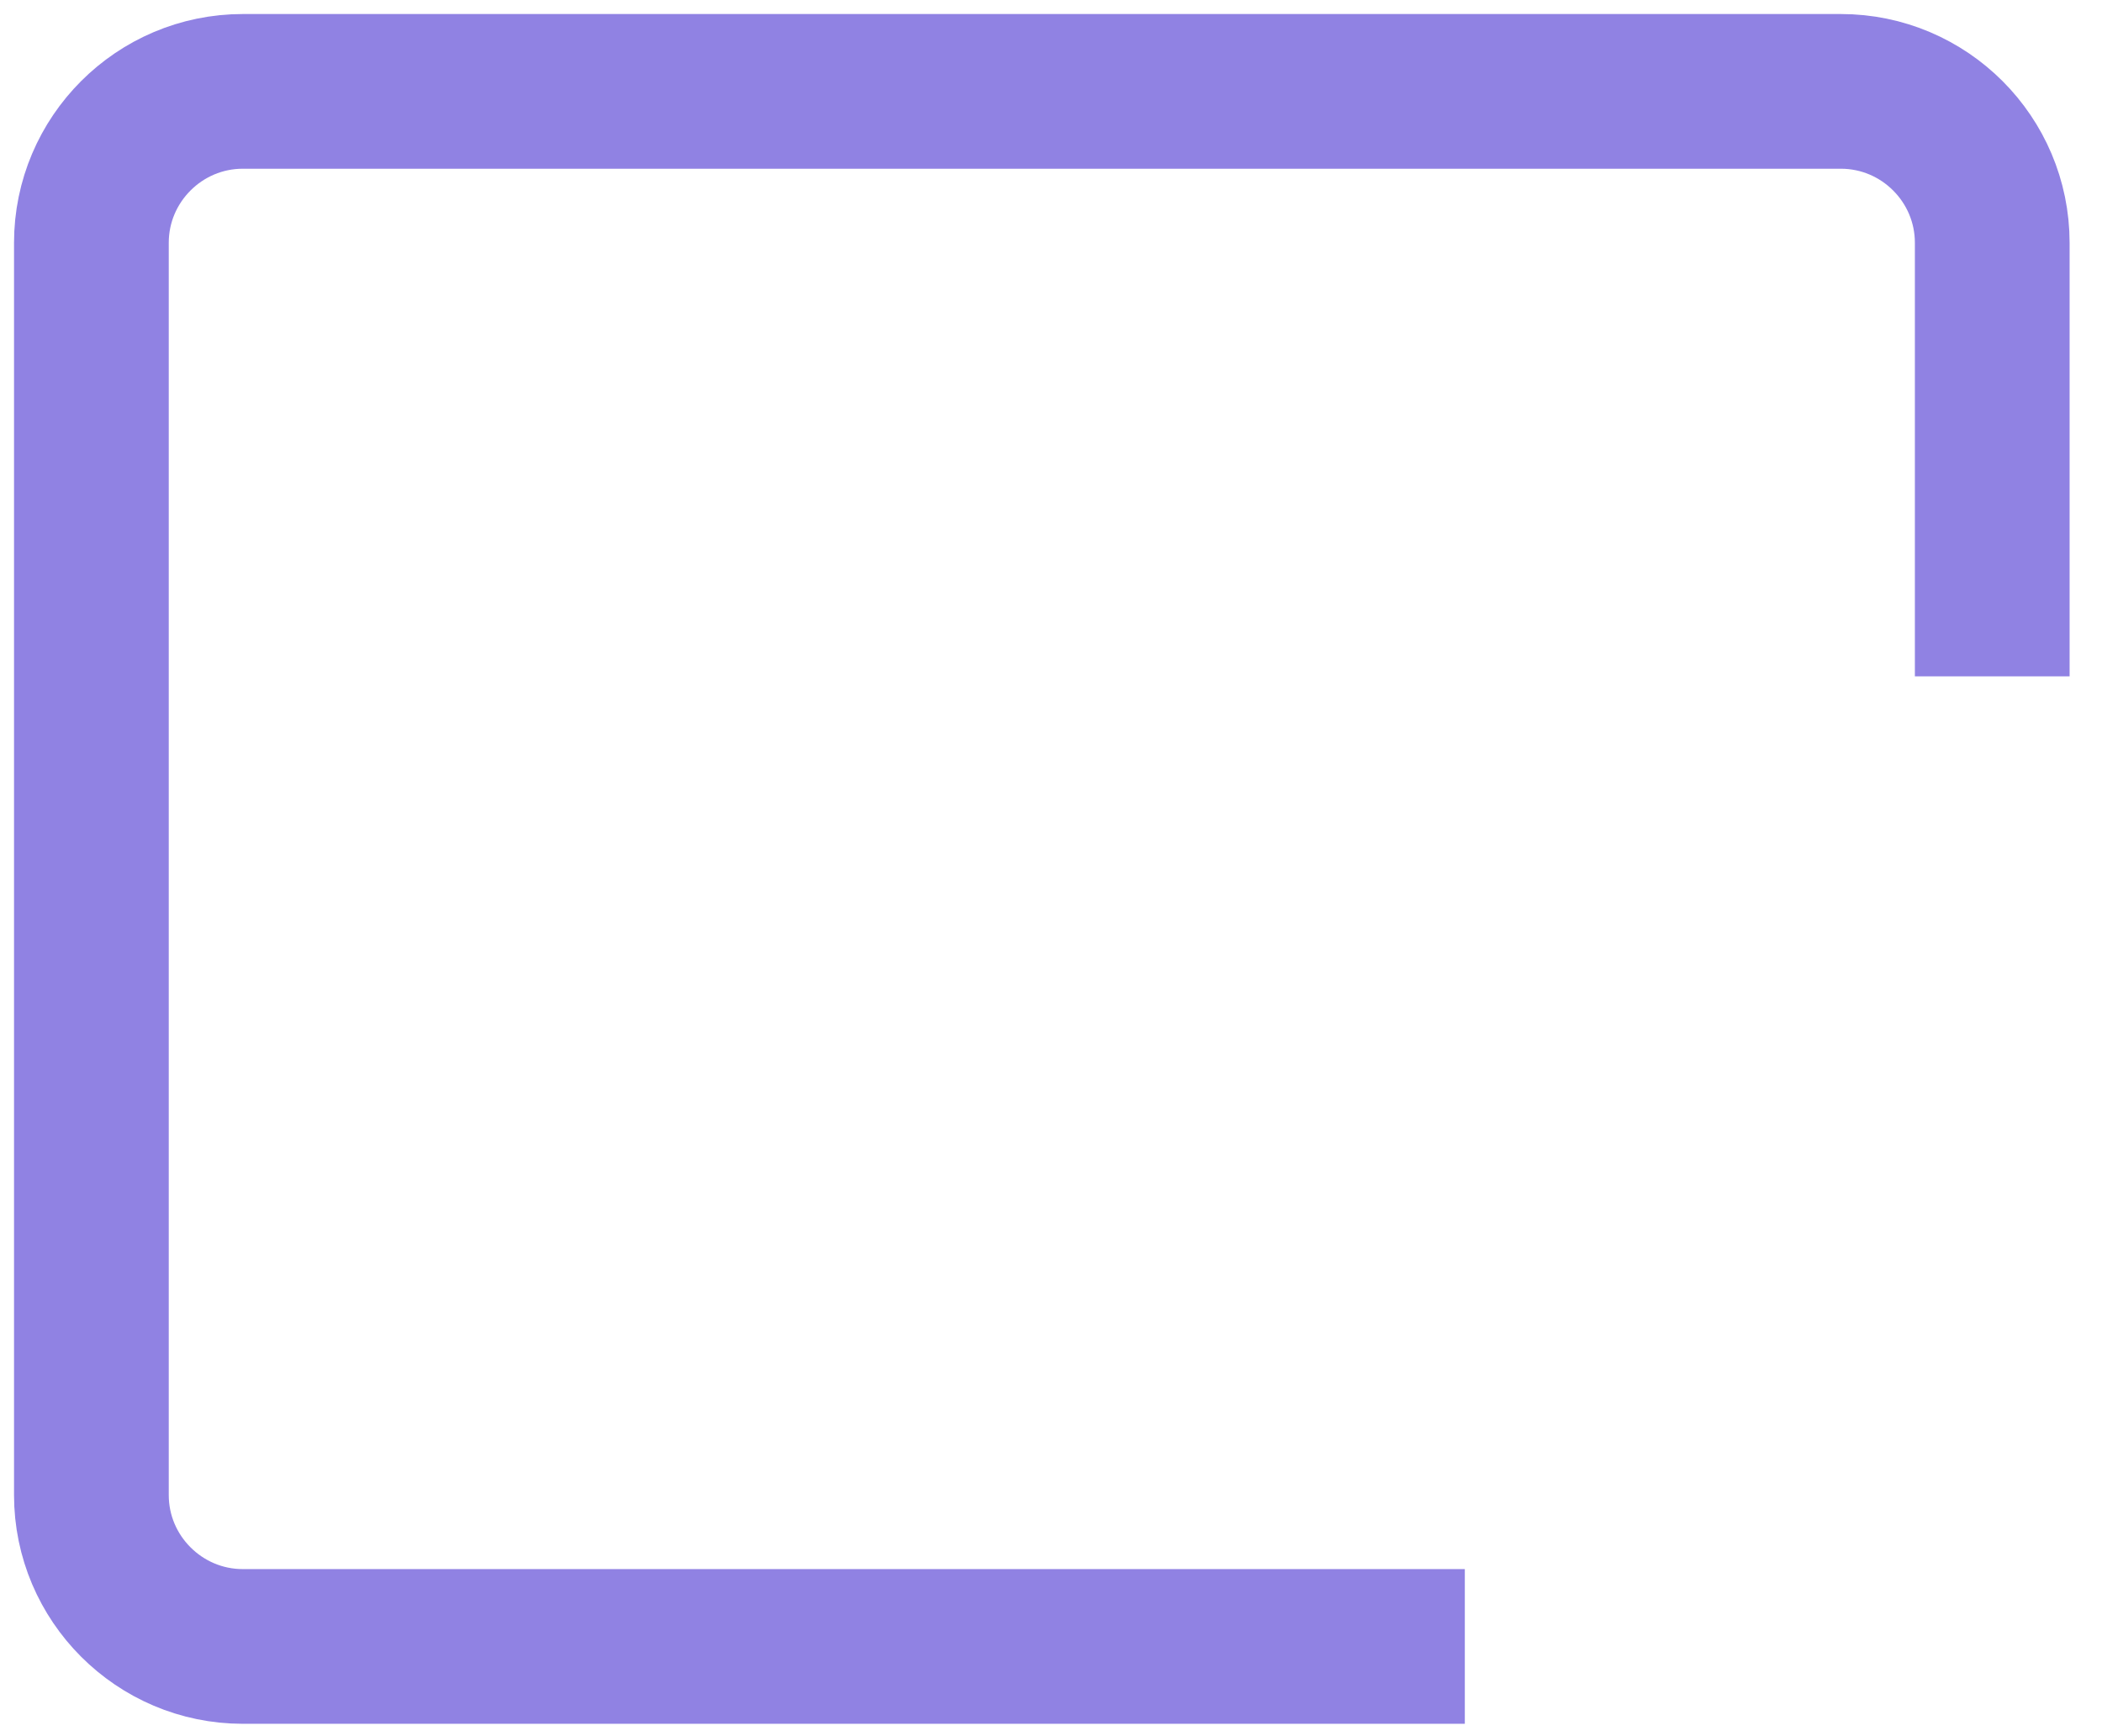<?xml version="1.0" encoding="utf-8"?>
<svg xmlns="http://www.w3.org/2000/svg" fill="none" height="100%" overflow="visible" preserveAspectRatio="none" style="display: block;" viewBox="0 0 23 19" width="100%">
<path d="M16.028 18.018H2.657C1.744 18.018 1 17.274 1 16.361V2.657C1 1.744 1.744 1 2.657 1H20.142C21.056 1 21.799 1.744 21.799 2.657V7.402" id="Vector" stroke="#9082E3" stroke-width="1.693"/>
</svg>